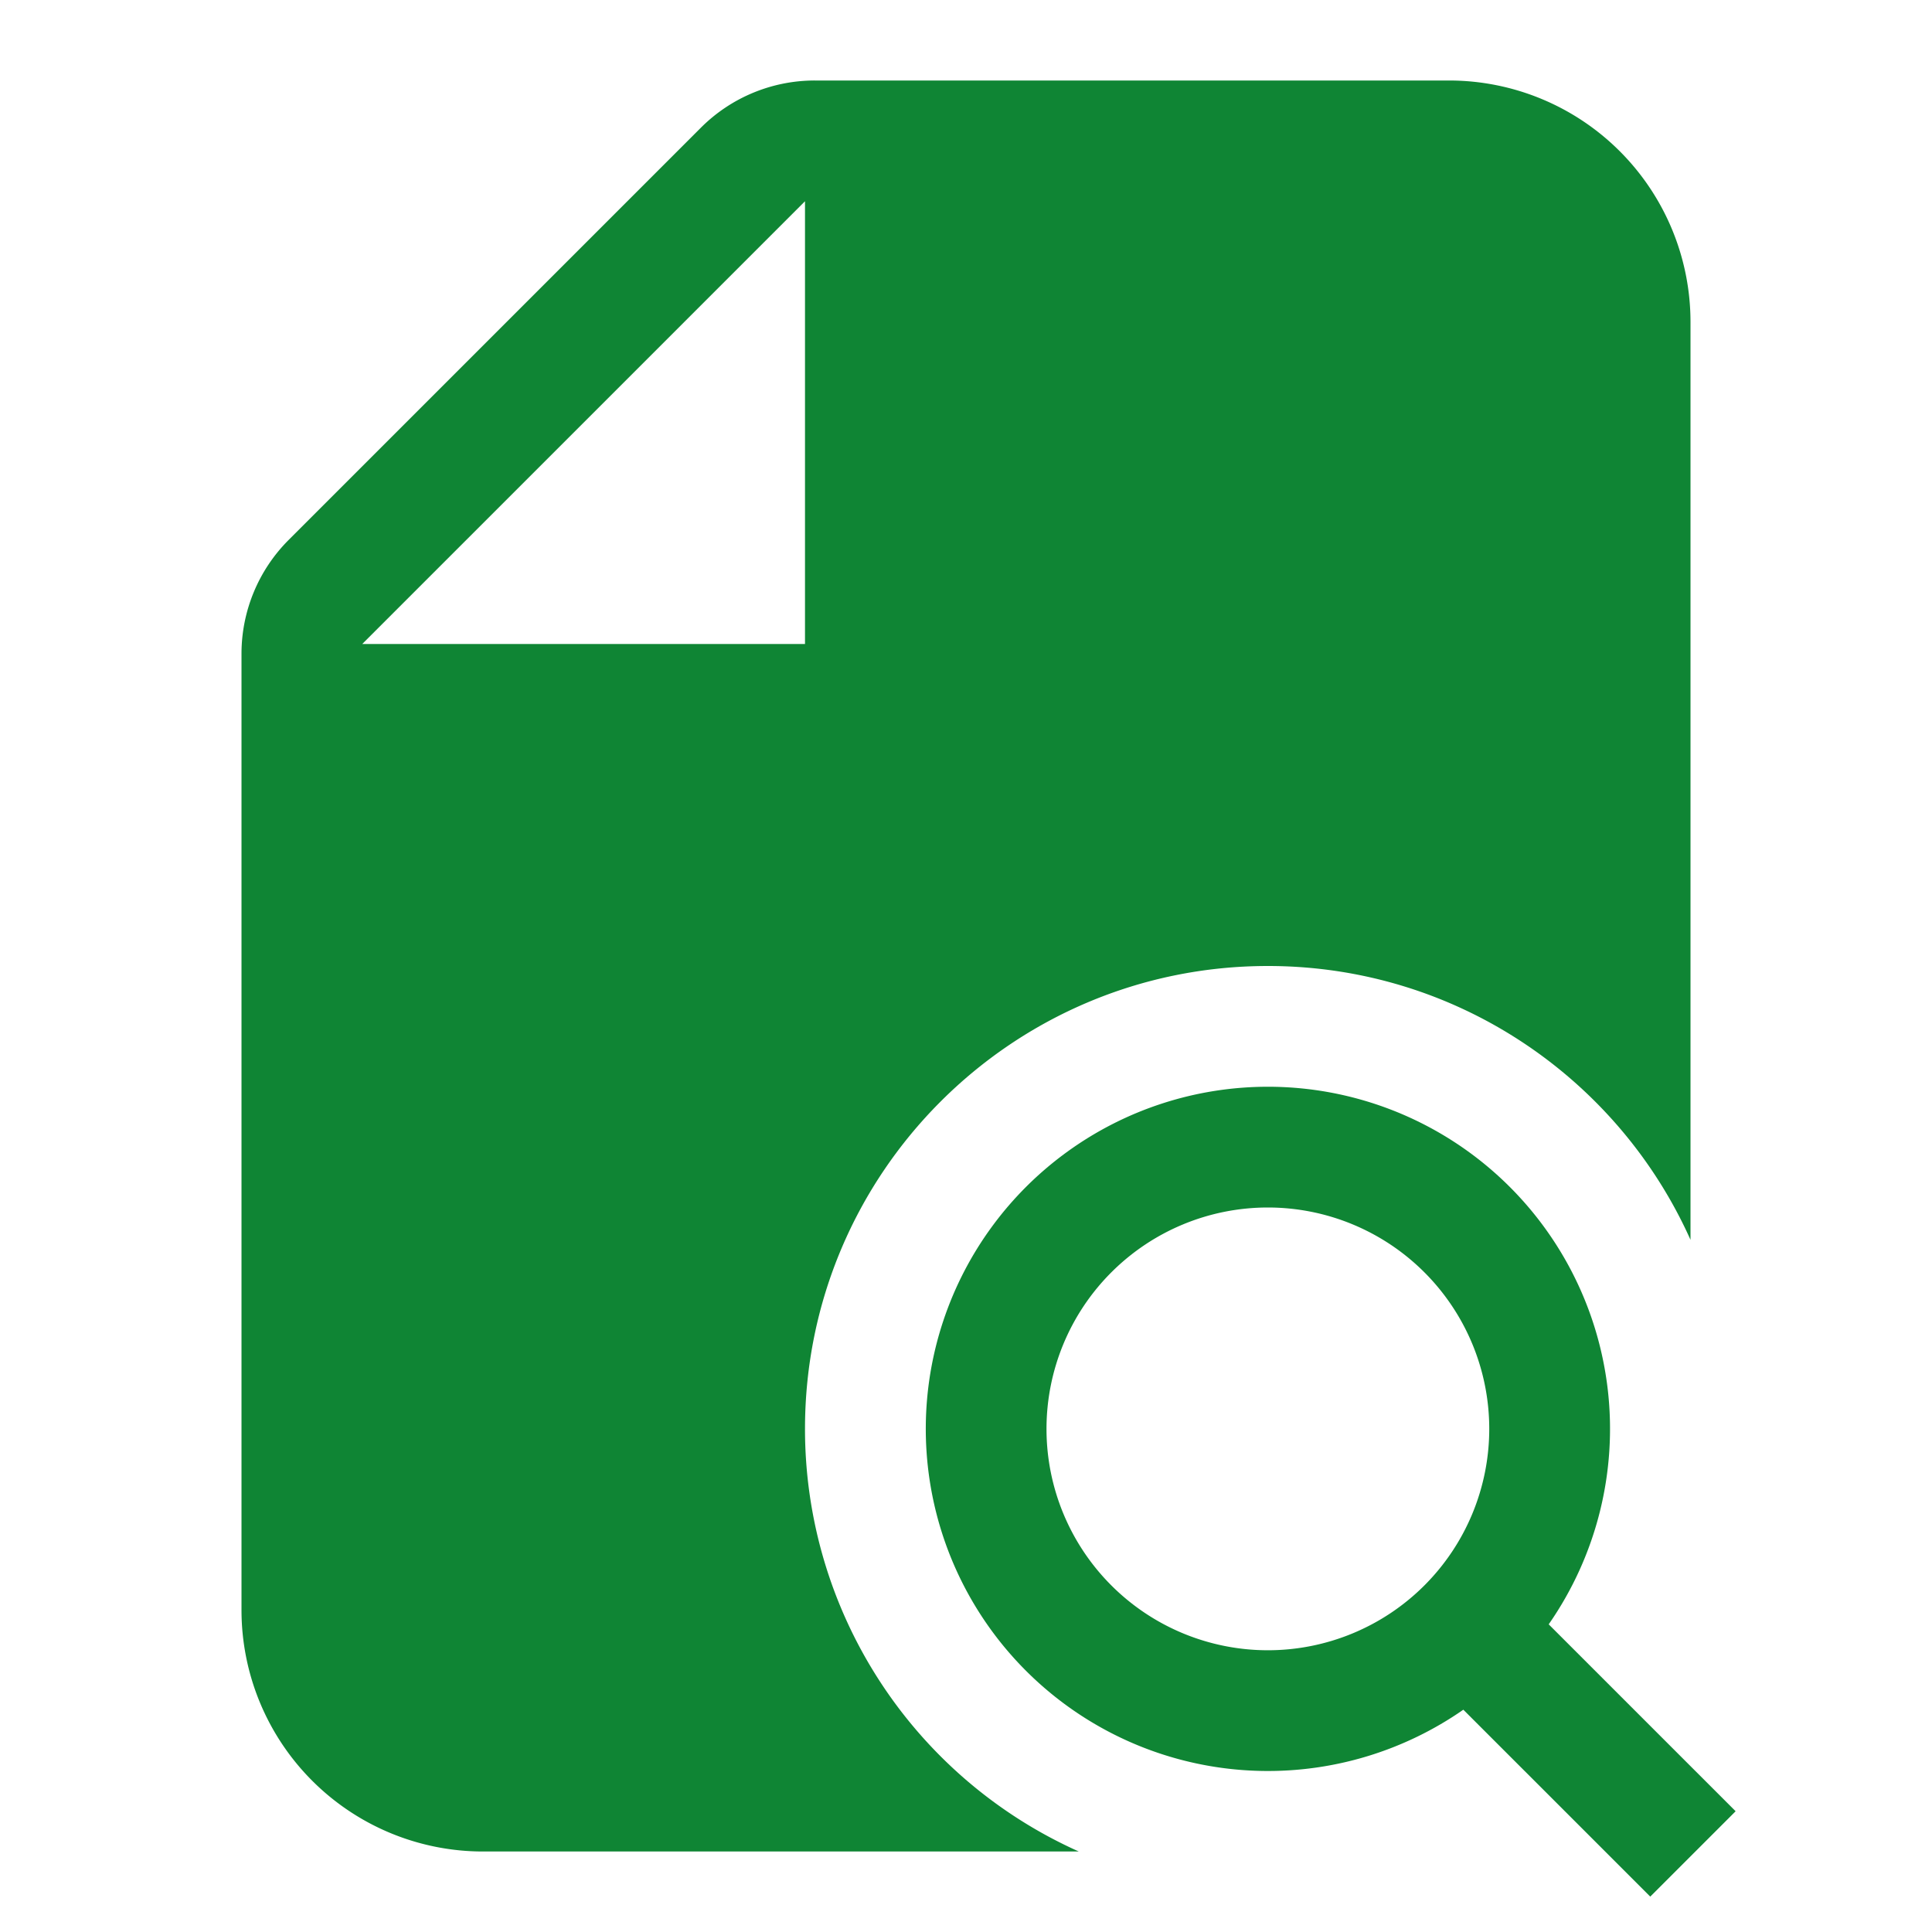 <svg xmlns="http://www.w3.org/2000/svg" width="48" height="48"><g fill="#0F8534" fill-rule="evenodd" class="nc-icon-wrapper" clip-rule="evenodd"><path d="M31.5 27a8.5 8.5 0 1 0 4.856 15.477L41 47.121 43.121 45l-4.644-4.644A8.5 8.5 0 0 0 31.5 27ZM26 35.5a5.5 5.5 0 1 1 11 0 5.5 5.5 0 0 1-11 0Z" data-color="color-2"/><path d="M20.243 2a4 4 0 0 0-2.829 1.172L7.172 13.414A4 4 0 0 0 6 16.242V40a6 6 0 0 0 6 6h14.803A11.502 11.502 0 0 1 20 35.5C20 29.149 25.149 24 31.5 24c4.678 0 8.703 2.793 10.5 6.803V7.999A6 6 0 0 0 36 2H20.243ZM20 16V5L9 16h11Z"/></g></svg>